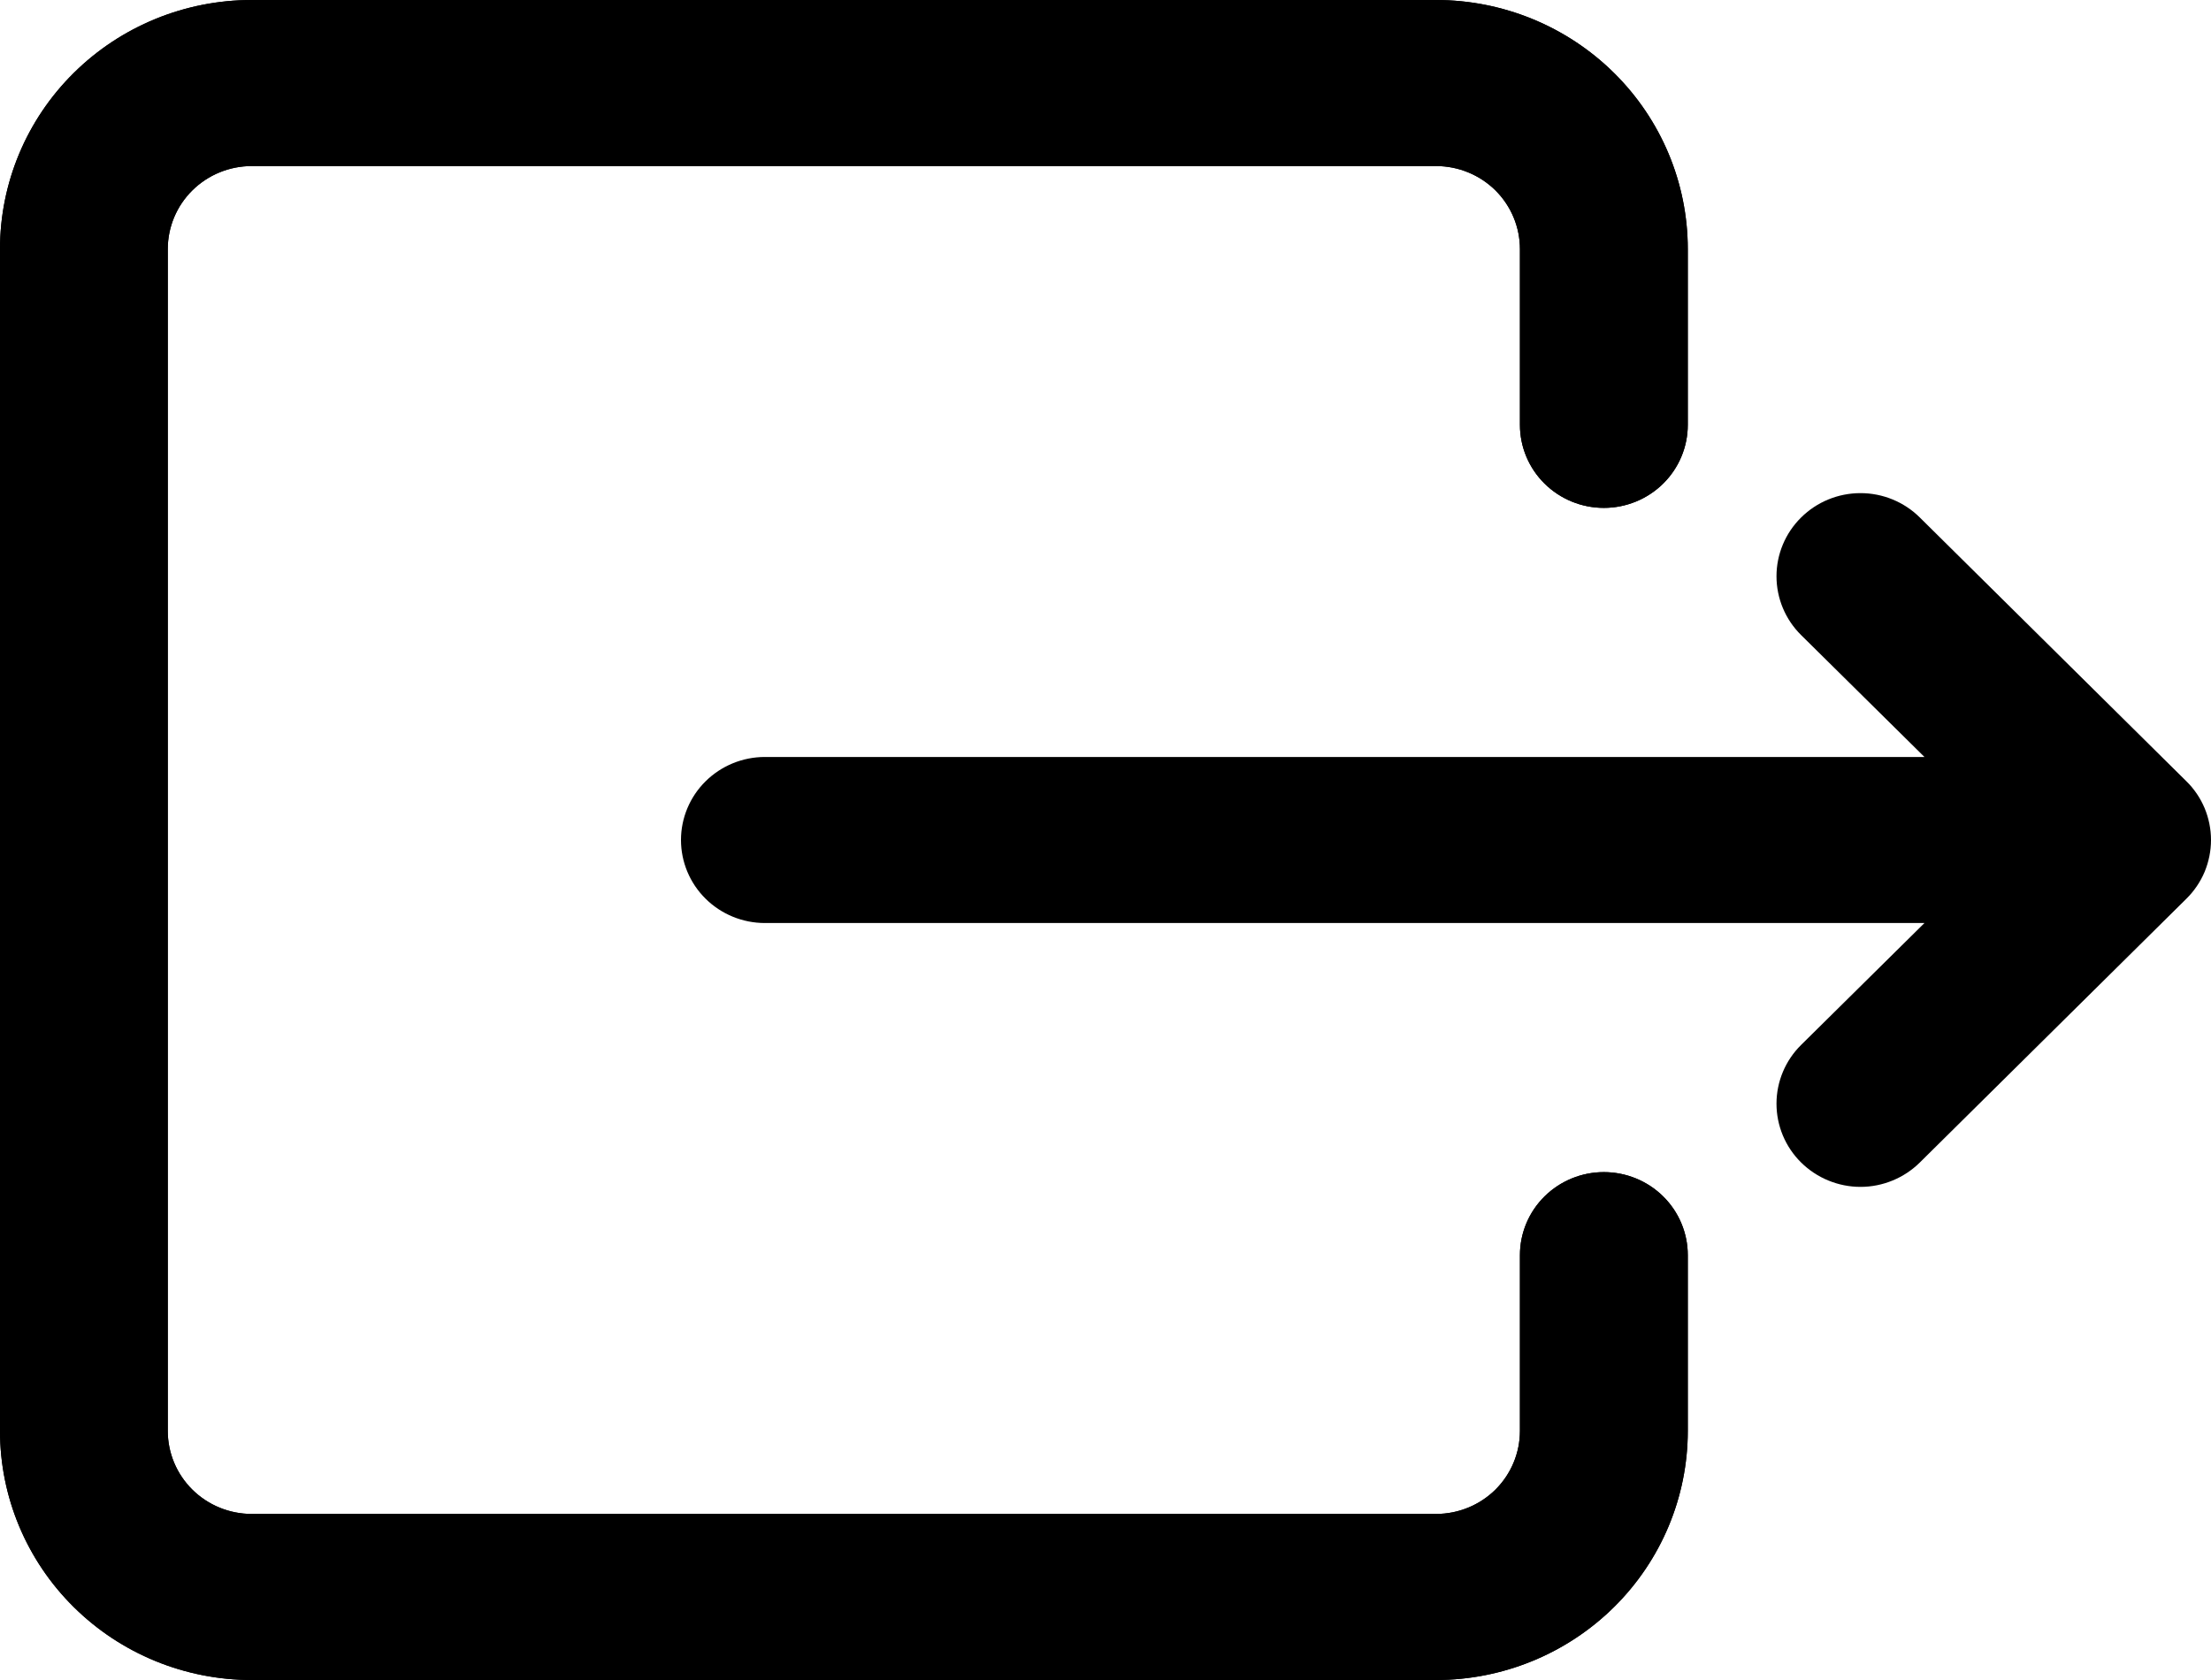 <svg width="25" height="19" viewBox="0 0 25 19" fill="none" xmlns="http://www.w3.org/2000/svg">
<path fill-rule="evenodd" clip-rule="evenodd" d="M17.186 16.183C17.186 16.432 17.086 16.671 16.909 16.847C16.731 17.023 16.489 17.122 16.238 17.122H2.846C2.594 17.122 2.353 17.023 2.175 16.847C1.997 16.671 1.897 16.432 1.897 16.183V2.817C1.897 2.568 1.997 2.329 2.175 2.153C2.353 1.977 2.594 1.878 2.846 1.878H16.238C16.489 1.878 16.731 1.977 16.909 2.153C17.086 2.329 17.186 2.568 17.186 2.817V4.805C17.186 5.054 17.286 5.293 17.464 5.469C17.642 5.645 17.883 5.744 18.135 5.744C18.387 5.744 18.628 5.645 18.806 5.469C18.984 5.293 19.084 5.054 19.084 4.805V2.817C19.084 2.07 18.784 1.353 18.25 0.825C17.716 0.297 16.992 0 16.238 0H2.846C2.091 0 1.367 0.297 0.834 0.825C0.3 1.353 0 2.07 0 2.817V16.183C0 16.93 0.3 17.647 0.834 18.175C1.367 18.703 2.091 19 2.846 19H16.238C16.992 19 17.716 18.703 18.25 18.175C18.784 17.647 19.084 16.93 19.084 16.183V14.195C19.084 13.946 18.984 13.707 18.806 13.531C18.628 13.355 18.387 13.256 18.135 13.256C17.883 13.256 17.642 13.355 17.464 13.531C17.286 13.707 17.186 13.946 17.186 14.195V16.183Z" fill="black"/>
<path fill-rule="evenodd" clip-rule="evenodd" d="M18.079 16.183C18.079 16.666 17.885 17.13 17.54 17.472C17.195 17.814 16.726 18.006 16.238 18.006H2.846C2.357 18.006 1.889 17.814 1.544 17.472C1.198 17.13 1.004 16.666 1.004 16.183V2.817C1.004 2.333 1.198 1.87 1.544 1.528C1.889 1.186 2.357 0.994 2.846 0.994H16.238C16.726 0.994 17.195 1.186 17.54 1.528C17.885 1.87 18.079 2.333 18.079 2.817V4.805C18.079 4.82 18.085 4.834 18.096 4.844C18.106 4.855 18.12 4.86 18.135 4.86C18.15 4.86 18.164 4.855 18.174 4.844C18.185 4.834 18.191 4.82 18.191 4.805V2.817C18.191 2.304 17.985 1.812 17.619 1.45C17.253 1.087 16.756 0.884 16.238 0.884H2.846C2.328 0.884 1.831 1.087 1.465 1.45C1.099 1.812 0.893 2.304 0.893 2.817V16.183C0.893 16.696 1.099 17.188 1.465 17.55C1.831 17.913 2.328 18.116 2.846 18.116H16.238C16.756 18.116 17.253 17.913 17.619 17.55C17.985 17.188 18.191 16.696 18.191 16.183V14.195C18.191 14.18 18.185 14.166 18.174 14.156C18.164 14.145 18.15 14.139 18.135 14.139C18.12 14.139 18.106 14.145 18.096 14.156C18.085 14.166 18.079 14.18 18.079 14.195V16.183ZM16.909 16.847C17.086 16.671 17.186 16.432 17.186 16.183V14.195C17.186 13.946 17.286 13.707 17.464 13.531C17.642 13.355 17.883 13.256 18.135 13.256C18.387 13.256 18.628 13.355 18.806 13.531C18.984 13.707 19.084 13.946 19.084 14.195V16.183C19.084 16.93 18.784 17.647 18.25 18.175C17.716 18.703 16.992 19 16.238 19H2.846C2.091 19 1.367 18.703 0.834 18.175C0.3 17.647 0 16.93 0 16.183V2.817C0 2.07 0.3 1.353 0.834 0.825C1.367 0.297 2.091 0 2.846 0H16.238C16.992 0 17.716 0.297 18.25 0.825C18.784 1.353 19.084 2.07 19.084 2.817V4.805C19.084 5.054 18.984 5.293 18.806 5.469C18.628 5.645 18.387 5.744 18.135 5.744C17.883 5.744 17.642 5.645 17.464 5.469C17.286 5.293 17.186 5.054 17.186 4.805V2.817C17.186 2.568 17.086 2.329 16.909 2.153C16.731 1.977 16.489 1.878 16.238 1.878H2.846C2.594 1.878 2.353 1.977 2.175 2.153C1.997 2.329 1.897 2.568 1.897 2.817V16.183C1.897 16.432 1.997 16.671 2.175 16.847C2.353 17.023 2.594 17.122 2.846 17.122H16.238C16.489 17.122 16.731 17.023 16.909 16.847Z" fill="black"/>
<path fill-rule="evenodd" clip-rule="evenodd" d="M24.721 10.165C24.81 10.077 24.88 9.974 24.928 9.86C24.975 9.746 25 9.623 25 9.5C25 9.376 24.975 9.254 24.928 9.14C24.88 9.026 24.81 8.922 24.721 8.835L21.708 5.853C21.53 5.676 21.288 5.577 21.037 5.577C20.785 5.577 20.543 5.676 20.365 5.853C20.187 6.029 20.087 6.268 20.087 6.517C20.087 6.767 20.187 7.006 20.365 7.182L21.76 8.561H8.649C8.397 8.561 8.156 8.66 7.978 8.836C7.8 9.012 7.7 9.251 7.7 9.5C7.7 9.749 7.8 9.988 7.978 10.164C8.156 10.34 8.397 10.439 8.649 10.439H21.76L20.365 11.818C20.187 11.994 20.087 12.233 20.087 12.482C20.087 12.732 20.187 12.971 20.365 13.147C20.543 13.323 20.785 13.423 21.037 13.423C21.288 13.423 21.53 13.323 21.708 13.147L24.721 10.165Z" fill="black"/>
</svg>
